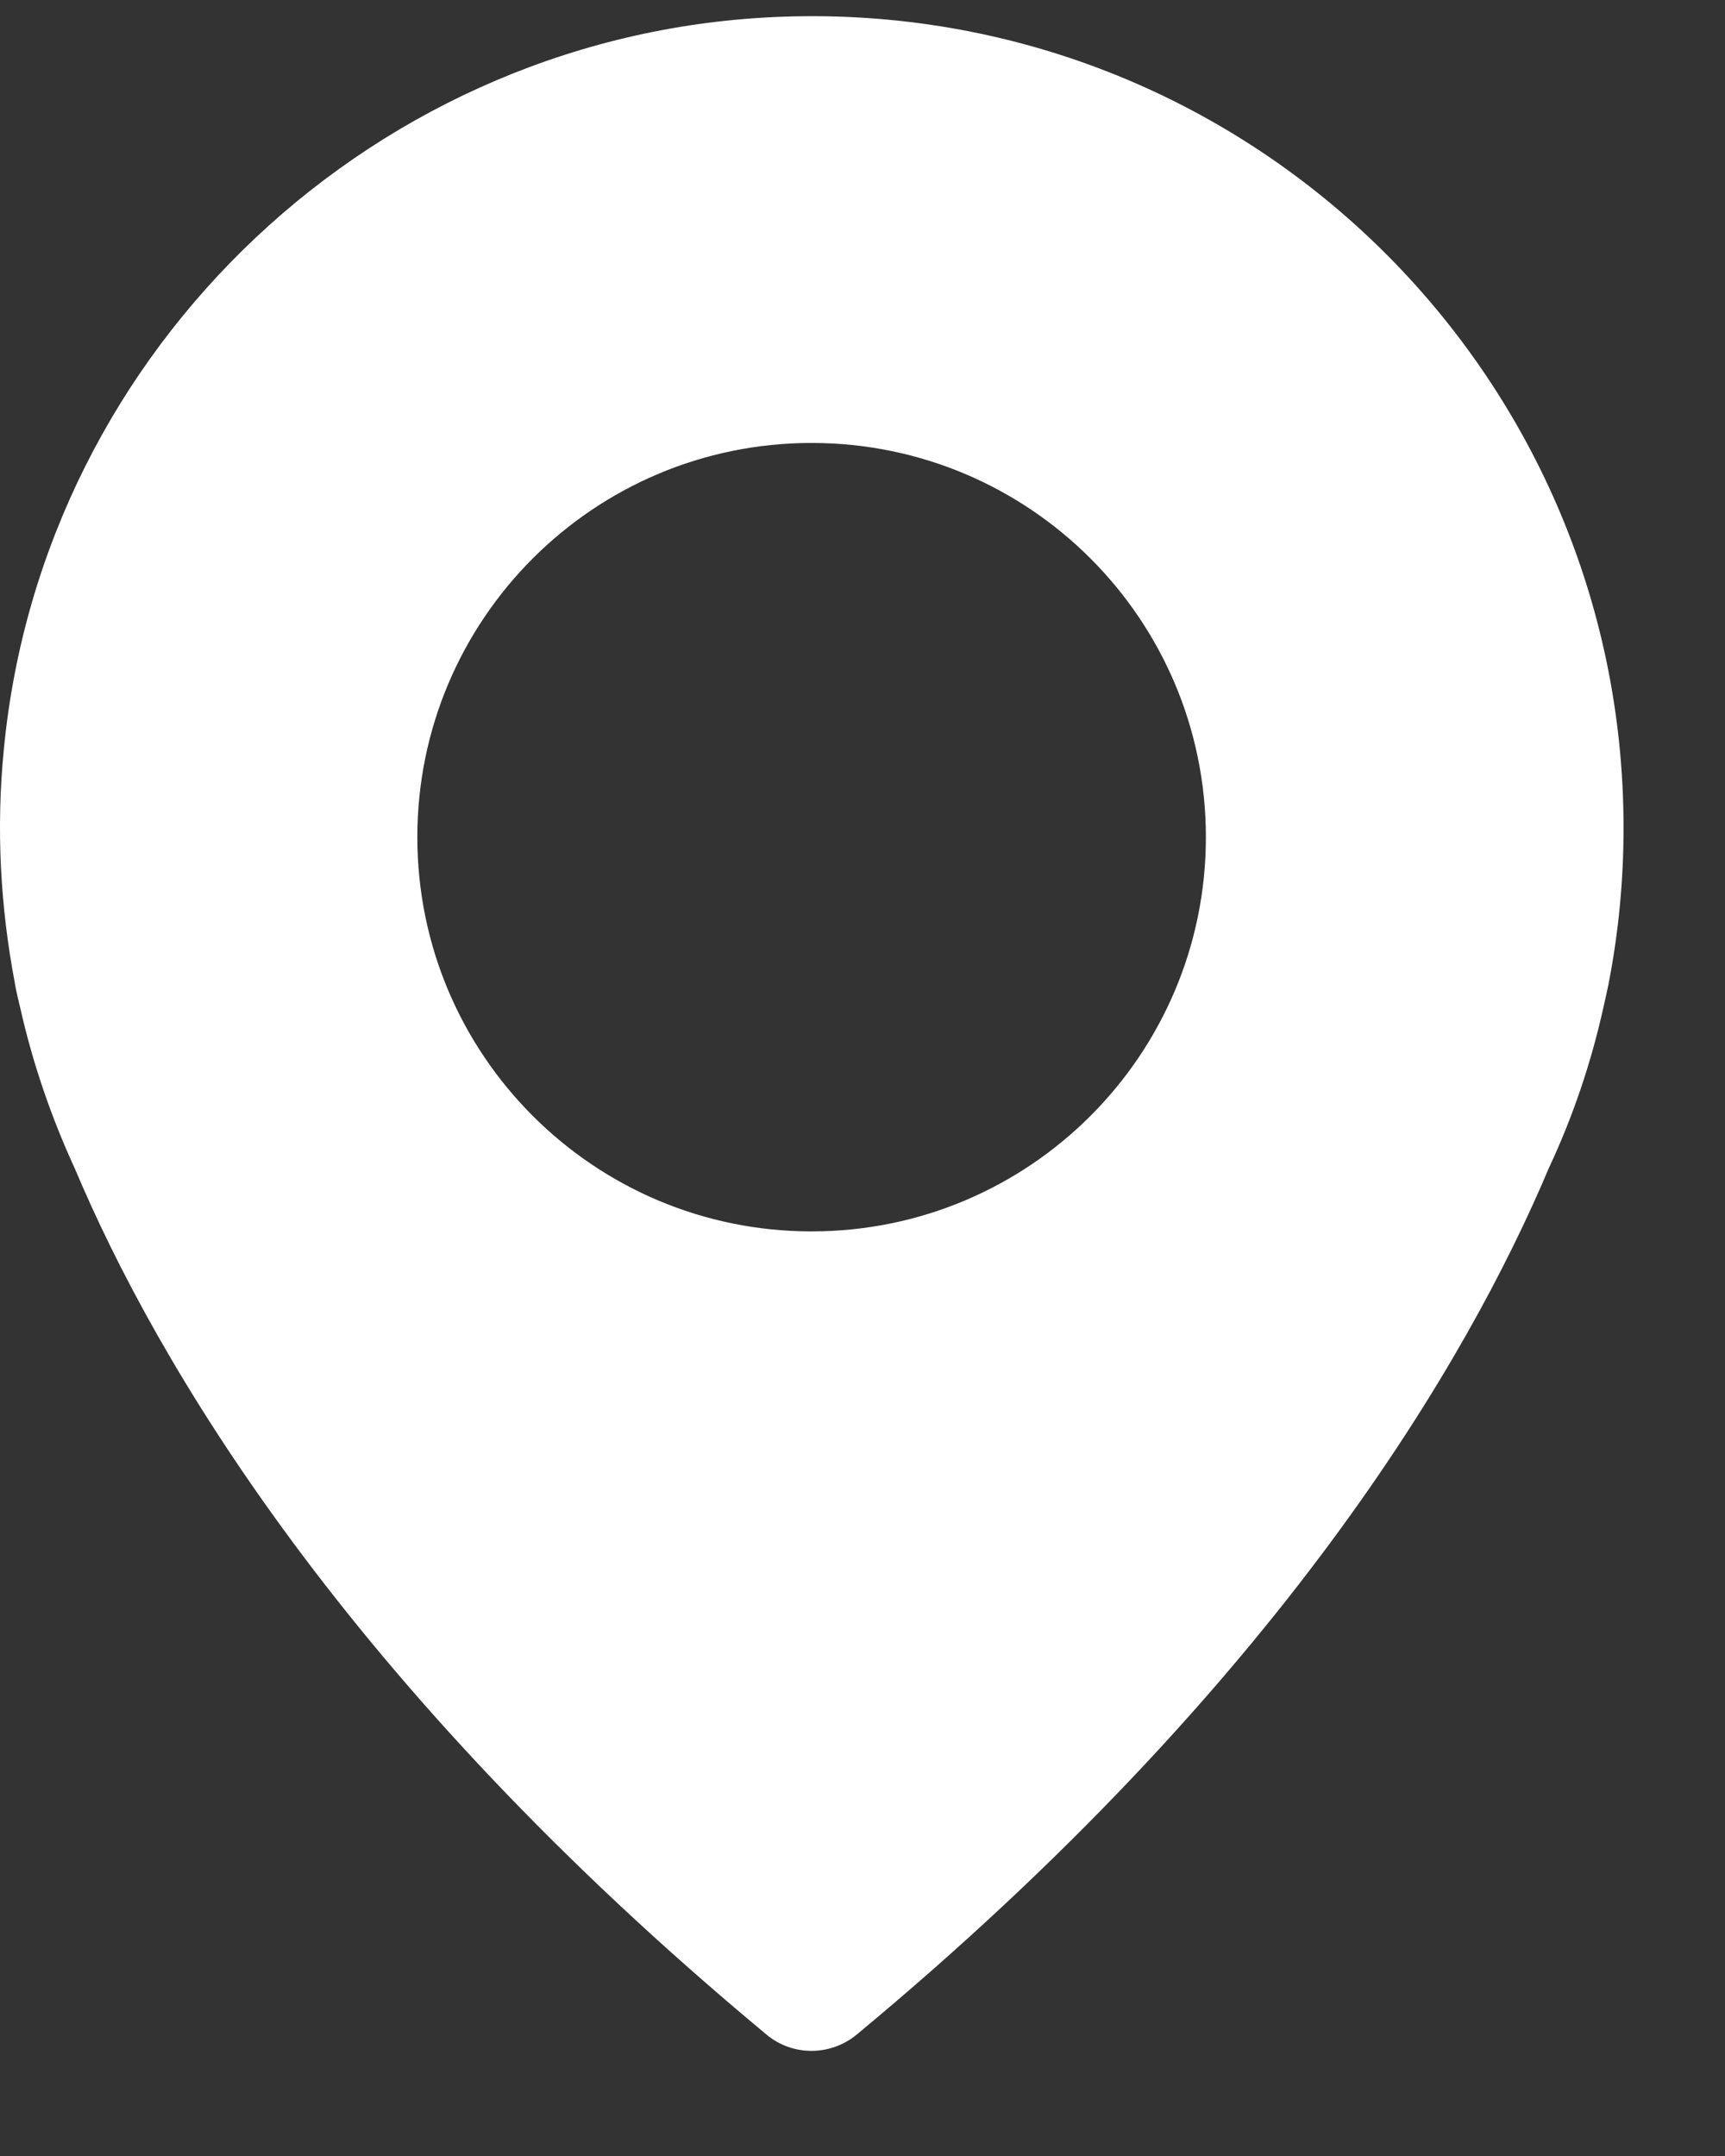 <svg width="16" height="20" viewBox="0 0 16 20" fill="none" xmlns="http://www.w3.org/2000/svg">
<rect x="0" y="0" width="16" height="20" fill="#333333" stroke="none"/>
<path fill-rule="evenodd" clip-rule="evenodd" d="M7.261 0.155C3.511 0.286 0.396 3.212 0.036 6.947C-0.038 7.693 0.005 8.417 0.136 9.11V9.11C0.136 9.11 0.148 9.191 0.187 9.346C0.303 9.865 0.477 10.368 0.694 10.84C1.448 12.628 3.194 15.619 7.11 18.874C7.35 19.075 7.702 19.075 7.946 18.874C11.863 15.623 13.608 12.632 14.366 10.836C14.587 10.364 14.757 9.865 14.873 9.342C14.908 9.191 14.924 9.106 14.924 9.106V9.106C15.013 8.642 15.059 8.166 15.059 7.678C15.059 3.429 11.541 0.004 7.261 0.155ZM7.528 11.423C5.508 11.423 3.871 9.786 3.871 7.766C3.871 5.746 5.508 4.109 7.528 4.109C9.548 4.109 11.185 5.746 11.185 7.766C11.185 9.786 9.548 11.423 7.528 11.423Z" fill="white"/>
</svg>
